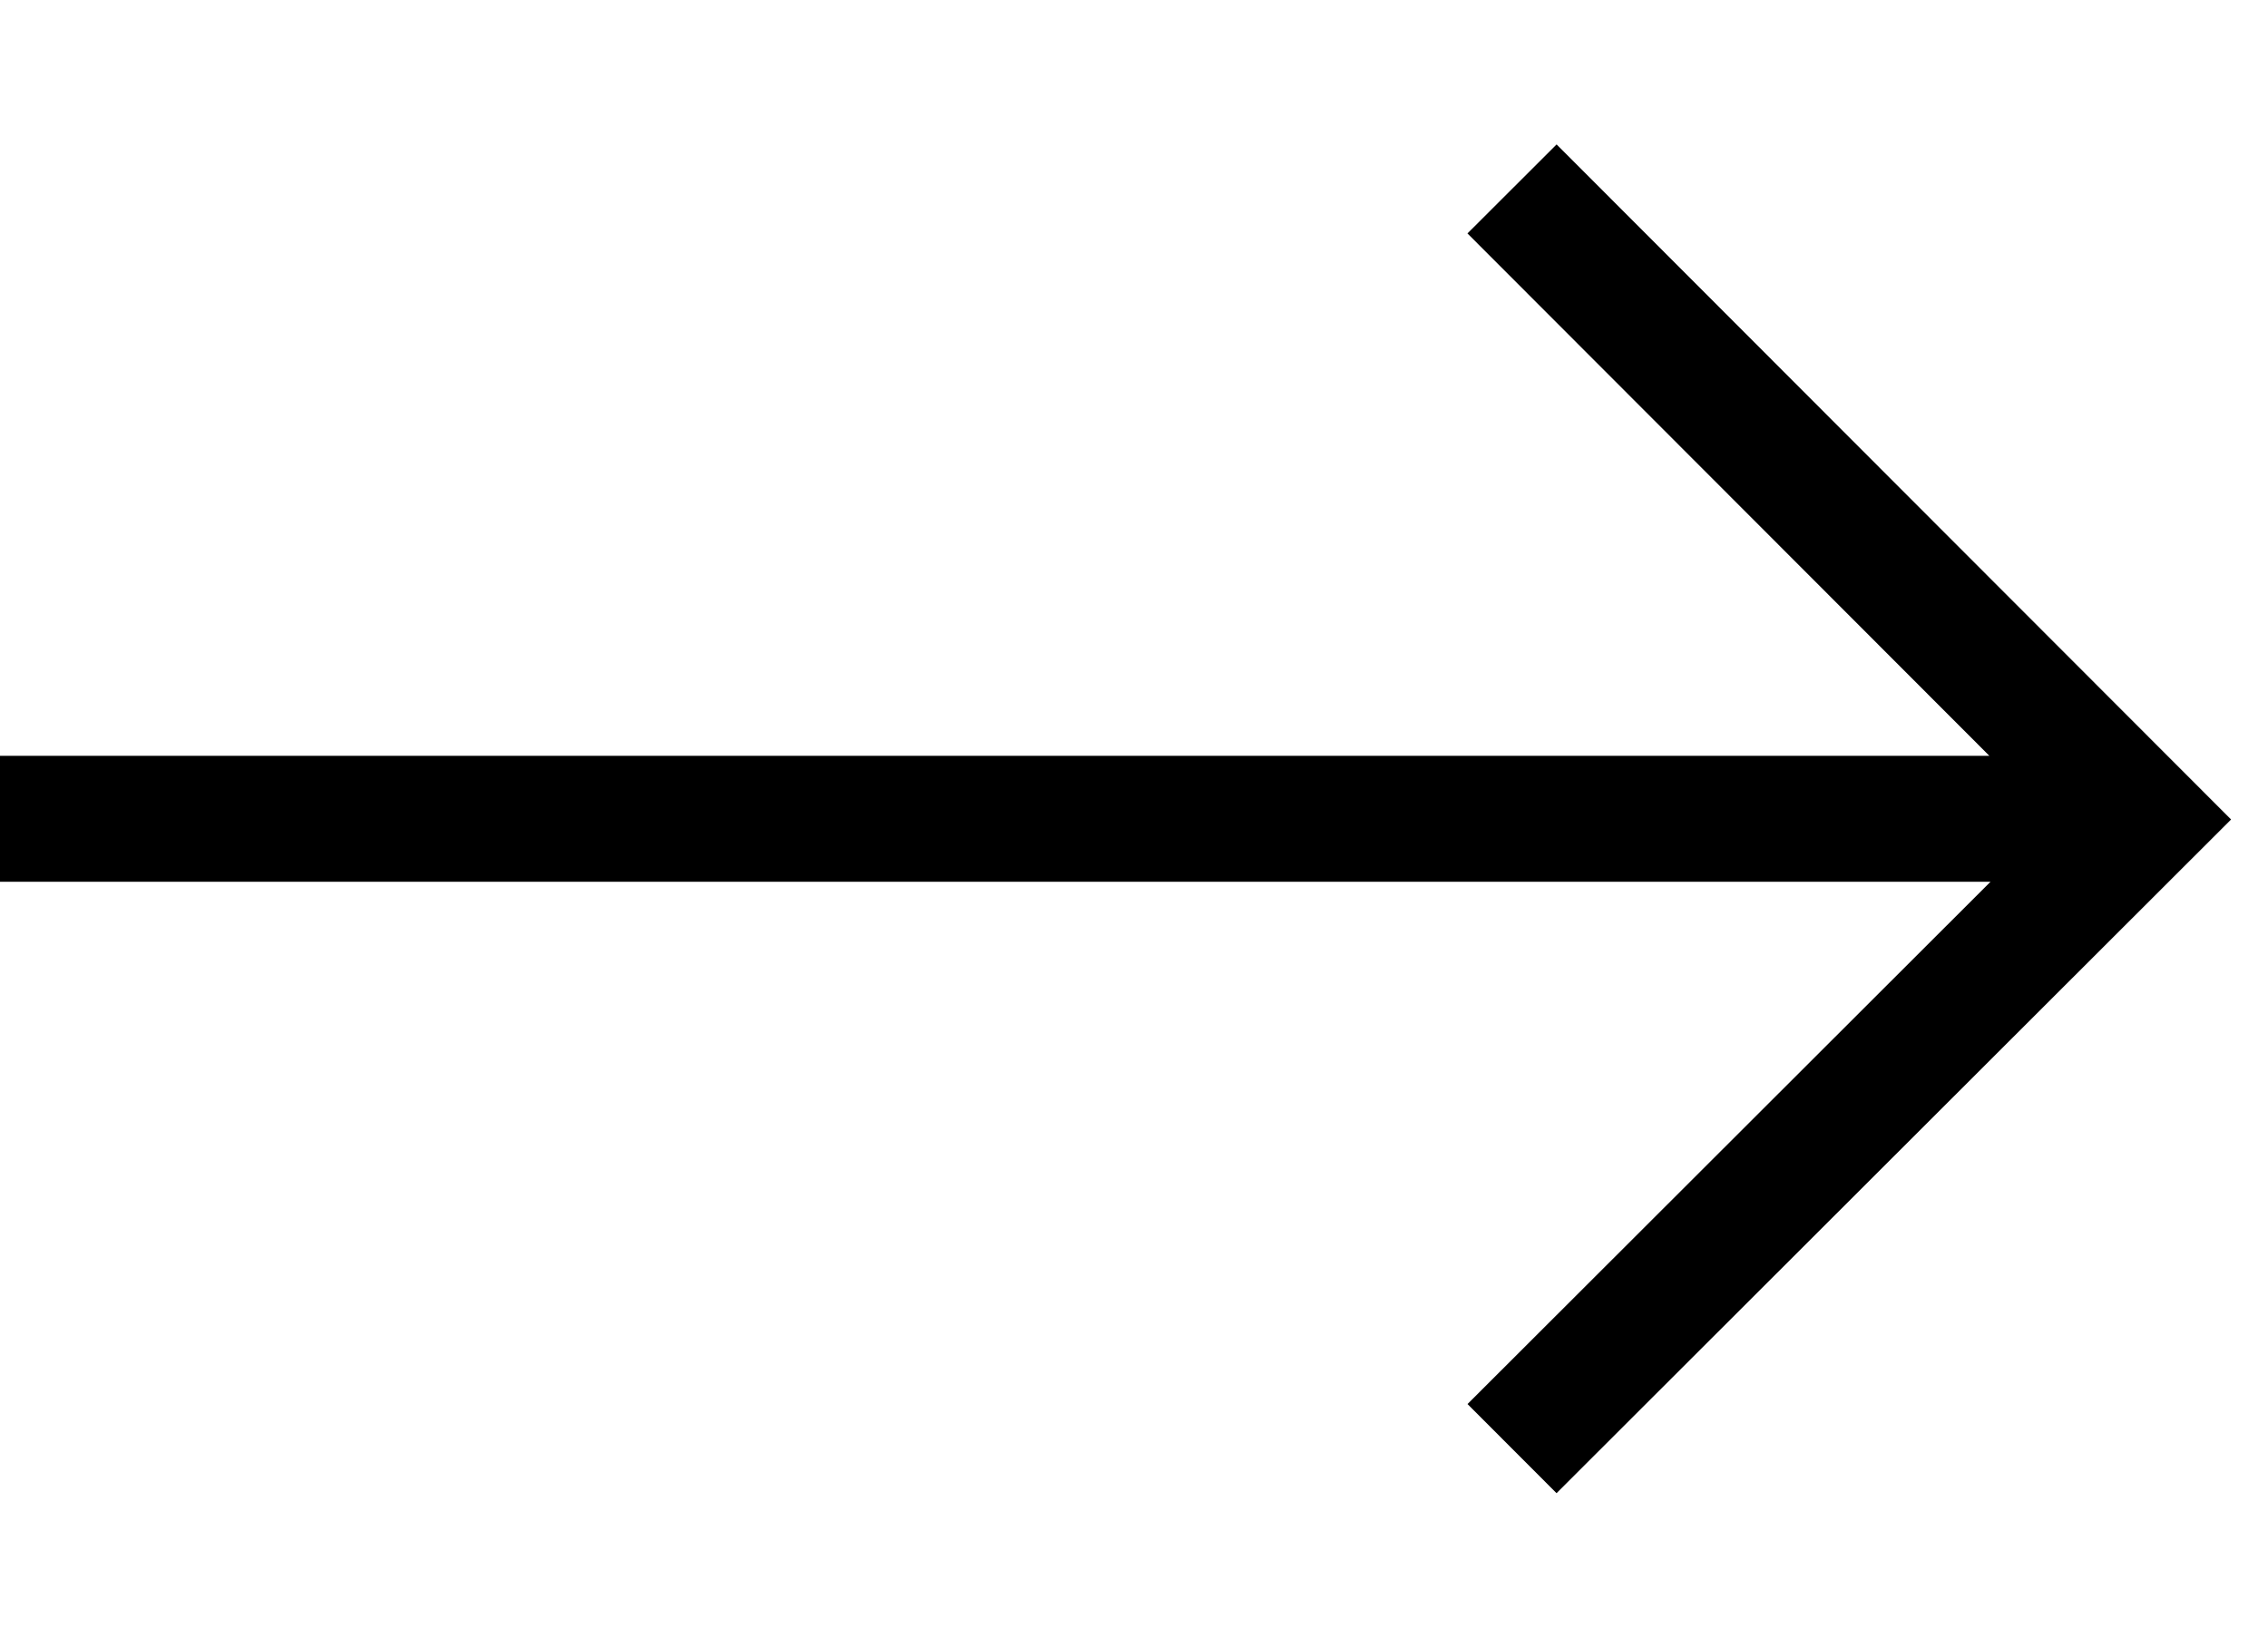 <?xml version="1.0" encoding="UTF-8"?>
<svg width="36px" height="26px" viewBox="0 0 36 26" version="1.1" xmlns="http://www.w3.org/2000/svg" xmlns:xlink="http://www.w3.org/1999/xlink">
    <!-- Generator: Sketch 48.2 (47327) - http://www.bohemiancoding.com/sketch -->
    <title>00-Foundation/icon_ArrowNext</title>
    <desc>Created with Sketch.</desc>
    <defs>
        <path d="M18.707,26.87 L27.001,18.586 L28.414,20.001 L17.696,30.707 L7,20 L8.415,18.587 L16.707,26.888 L16.707,-4.707 L18.707,-4.707 L18.707,26.87 Z" id="path-1"></path>
    </defs>
    <g id="Symbols" stroke="none" stroke-width="1" fill="none" fill-rule="evenodd">
        <g id="00-Foundation/icon_ArrowNext">
            <mask id="mask-2" fill="white">
                <use xlink:href="#path-1"></use>
            </mask>
            <use id="Mask" fill="#000000" fill-rule="nonzero" transform="translate(17.707, 13) rotate(-90) translate(-17.707, -13) " xlink:href="#path-1"></use>
        </g>
    </g>
</svg>